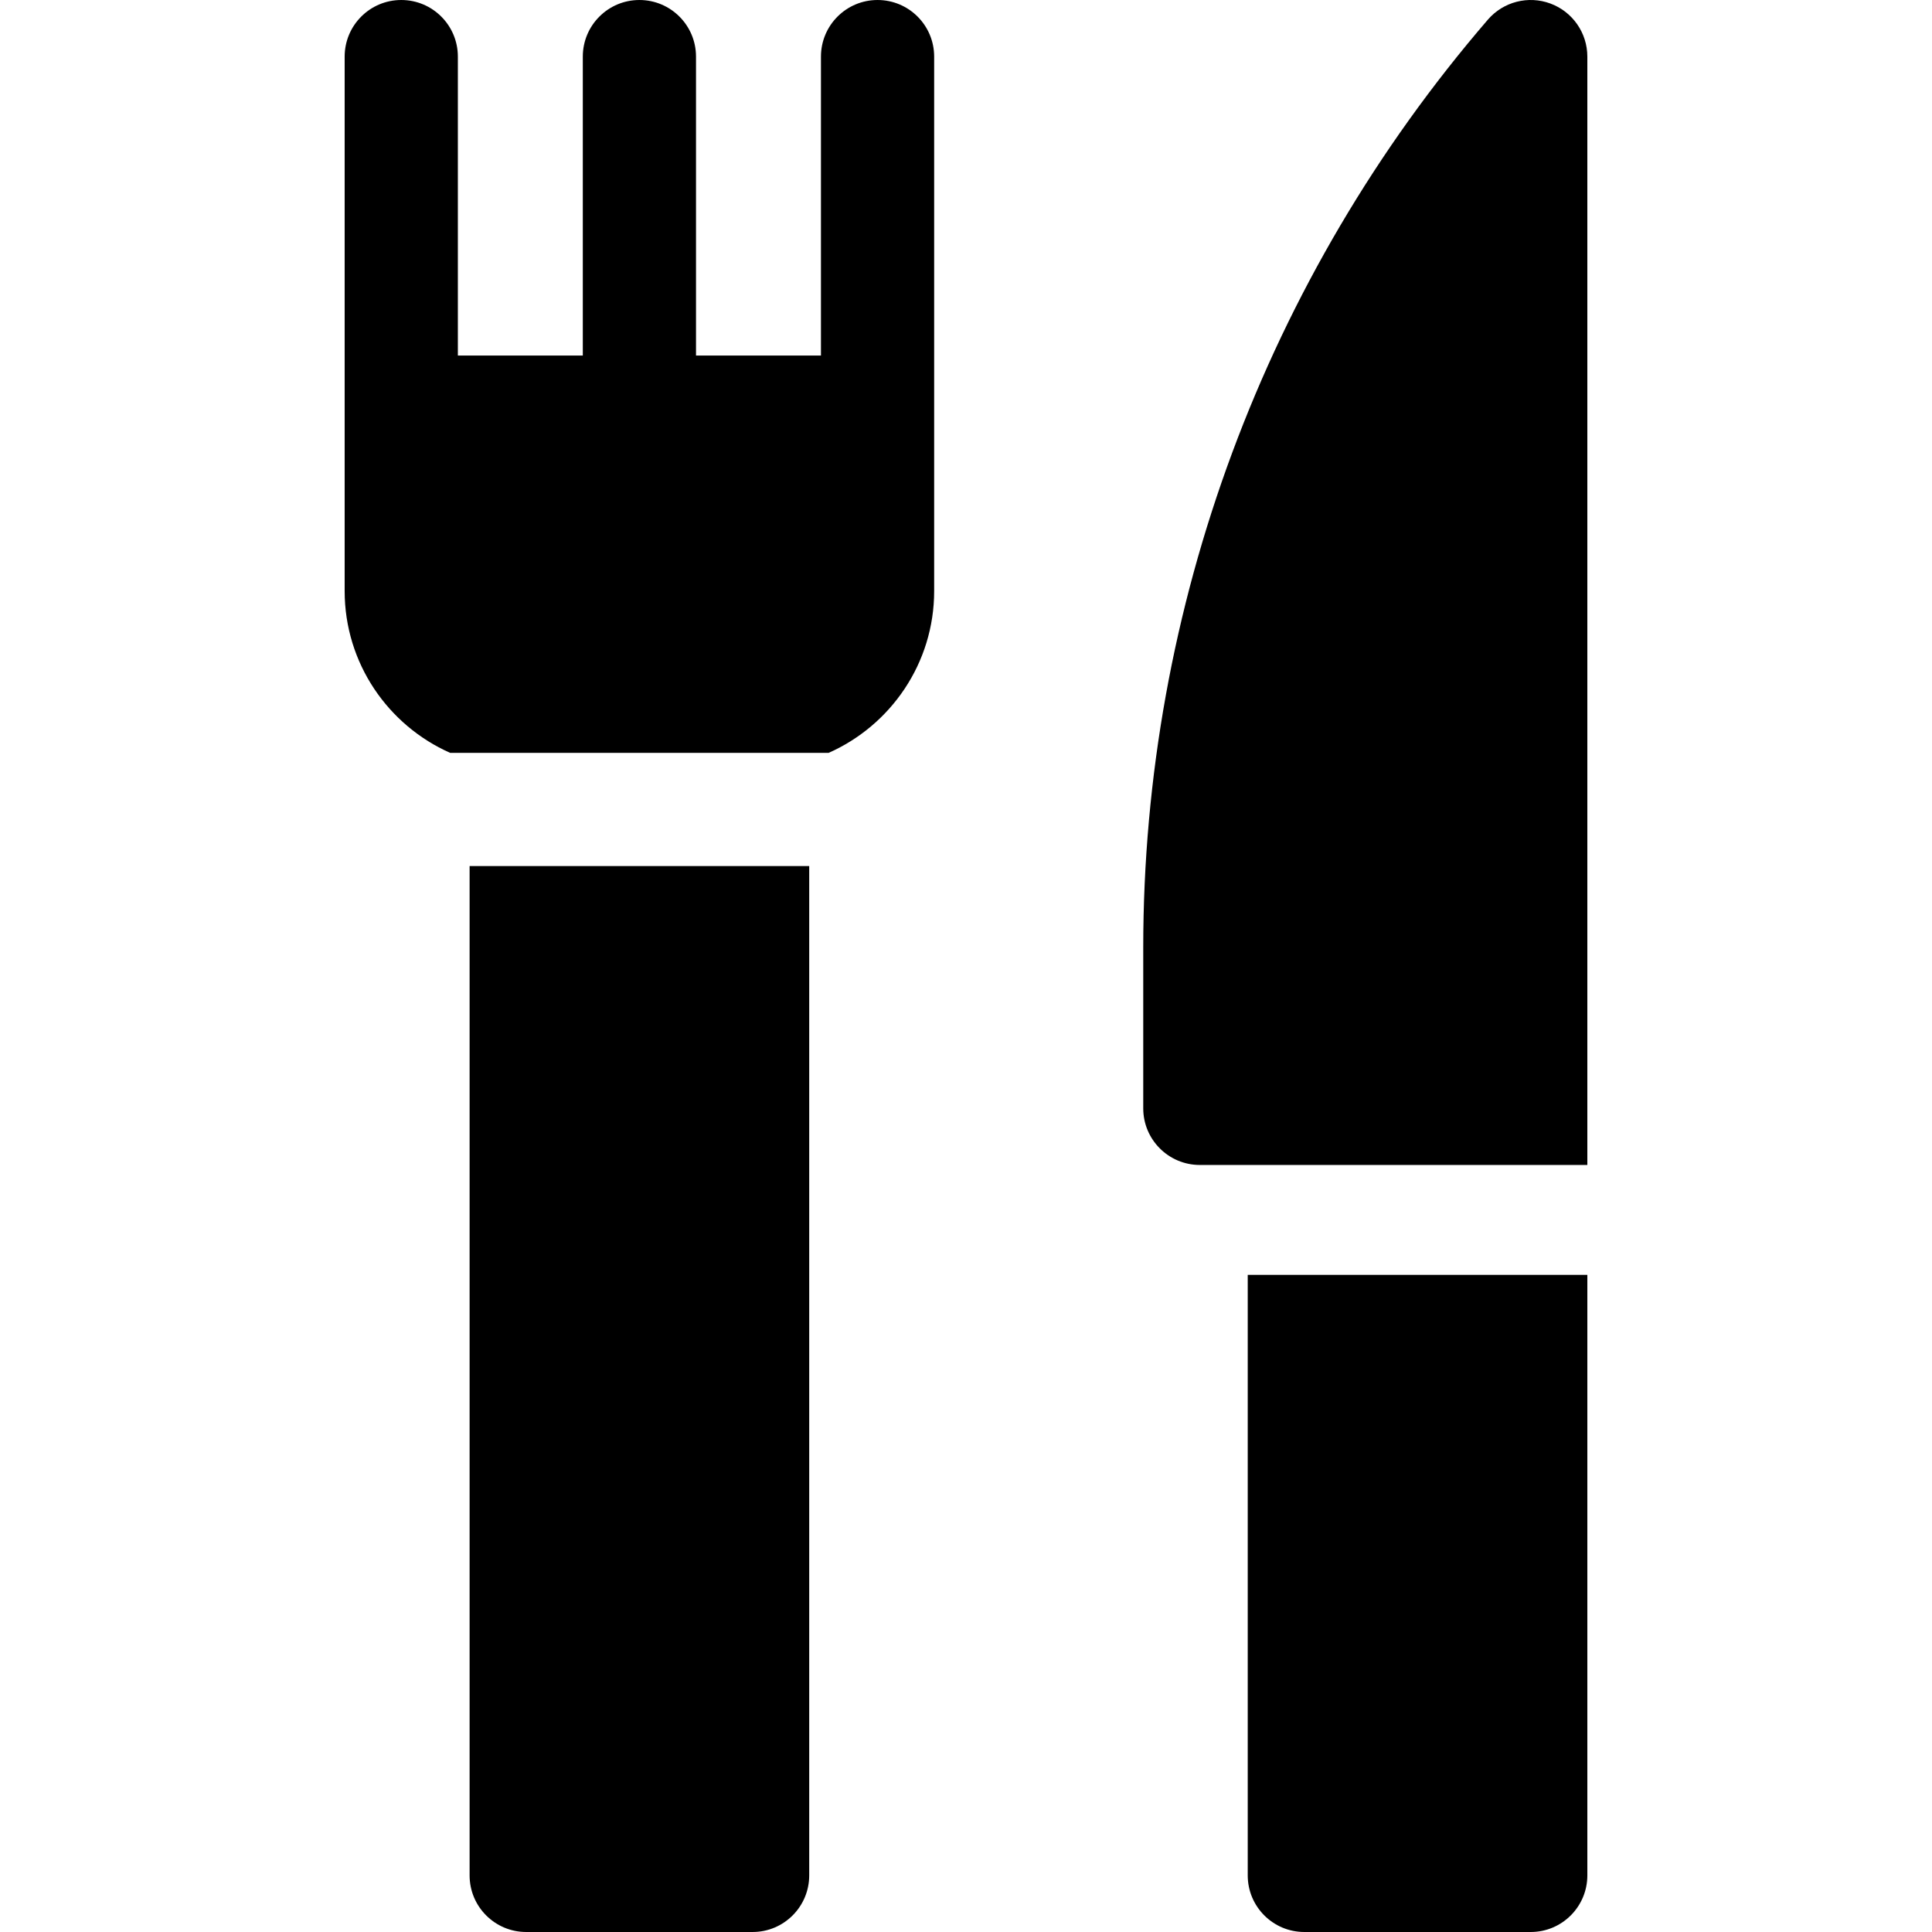<svg id="Capa_1" enable-background="new 0 0 512.001 512.001" height="512" viewBox="0 0 512.001 512.001" width="512" xmlns="http://www.w3.org/2000/svg"><g><g><path d="m330.662 337.856v159.144c0 8.284 6.716 15 15 15h60c8.284 0 15-6.716 15-15v-159.144z"/></g><g><path d="m420.662 308.728v-293.727c0-6.271-3.9-11.879-9.778-14.062s-12.494-.48-16.586 4.271c-58.893 68.354-91.327 155.688-91.327 245.914v42.605c0 8.284 6.716 15 15 15h102.691z"/></g><g><path d="m219.595 199.519c16.453-7.286 27.967-23.76 27.967-42.882v-141.636c0-8.284-6.716-15-15-15s-15 6.716-15 15v79.216h-33.112v-79.216c0-8.284-6.716-15-15-15s-15 6.716-15 15v79.216h-33.111v-79.216c0-8.284-6.716-15-15-15s-15 6.716-15 15v141.637c0 19.122 11.513 35.595 27.966 42.882h100.29z"/></g><g><path d="m124.45 229.519v267.481c0 8.284 6.716 15 15 15h60c8.284 0 15-6.716 15-15v-267.481z"/></g></g></svg>